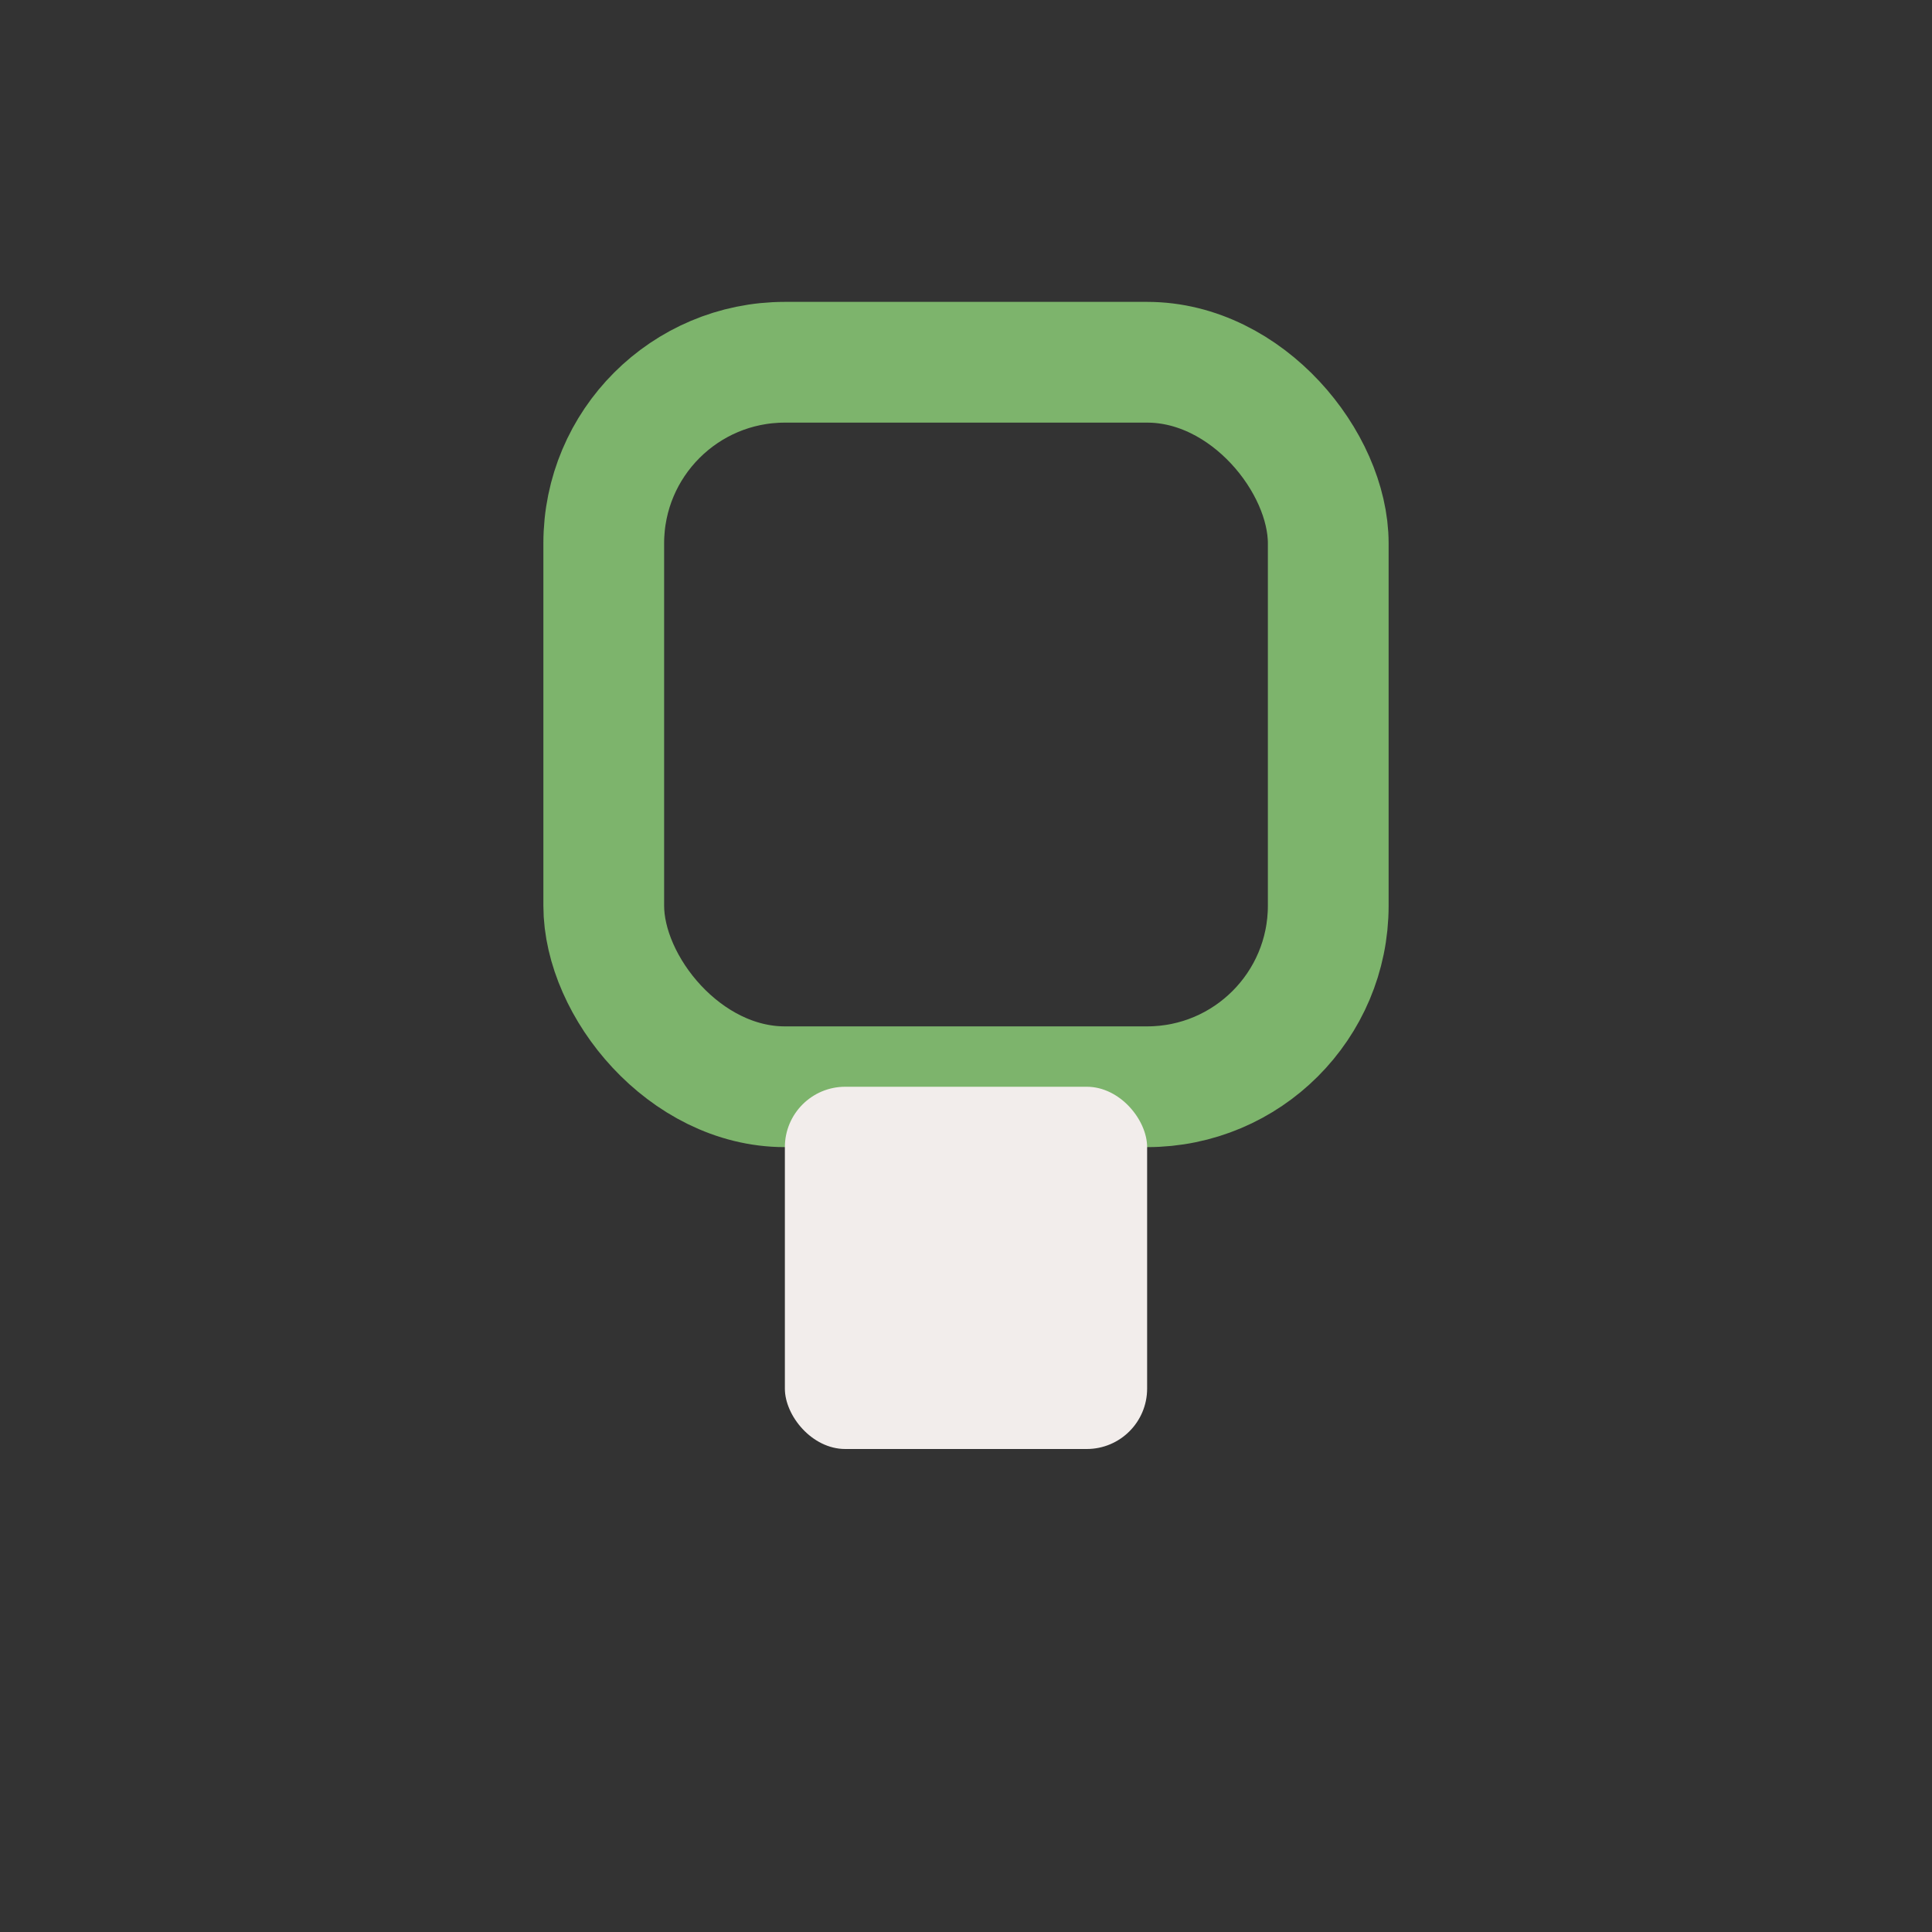 <?xml version="1.0" encoding="UTF-8"?>
<svg xmlns="http://www.w3.org/2000/svg" width="32" height="32" viewBox="0 0 32 32"><rect x="0" y="0" width="32" height="32" fill="#333333" stroke="none"/><rect x="10" y="6" width="12" height="12" rx="3" stroke="#7DB46C" stroke-width="2" fill="none"/><rect x="13" y="18" width="6" height="6" rx="1" fill="#F2EDEB"/></svg>